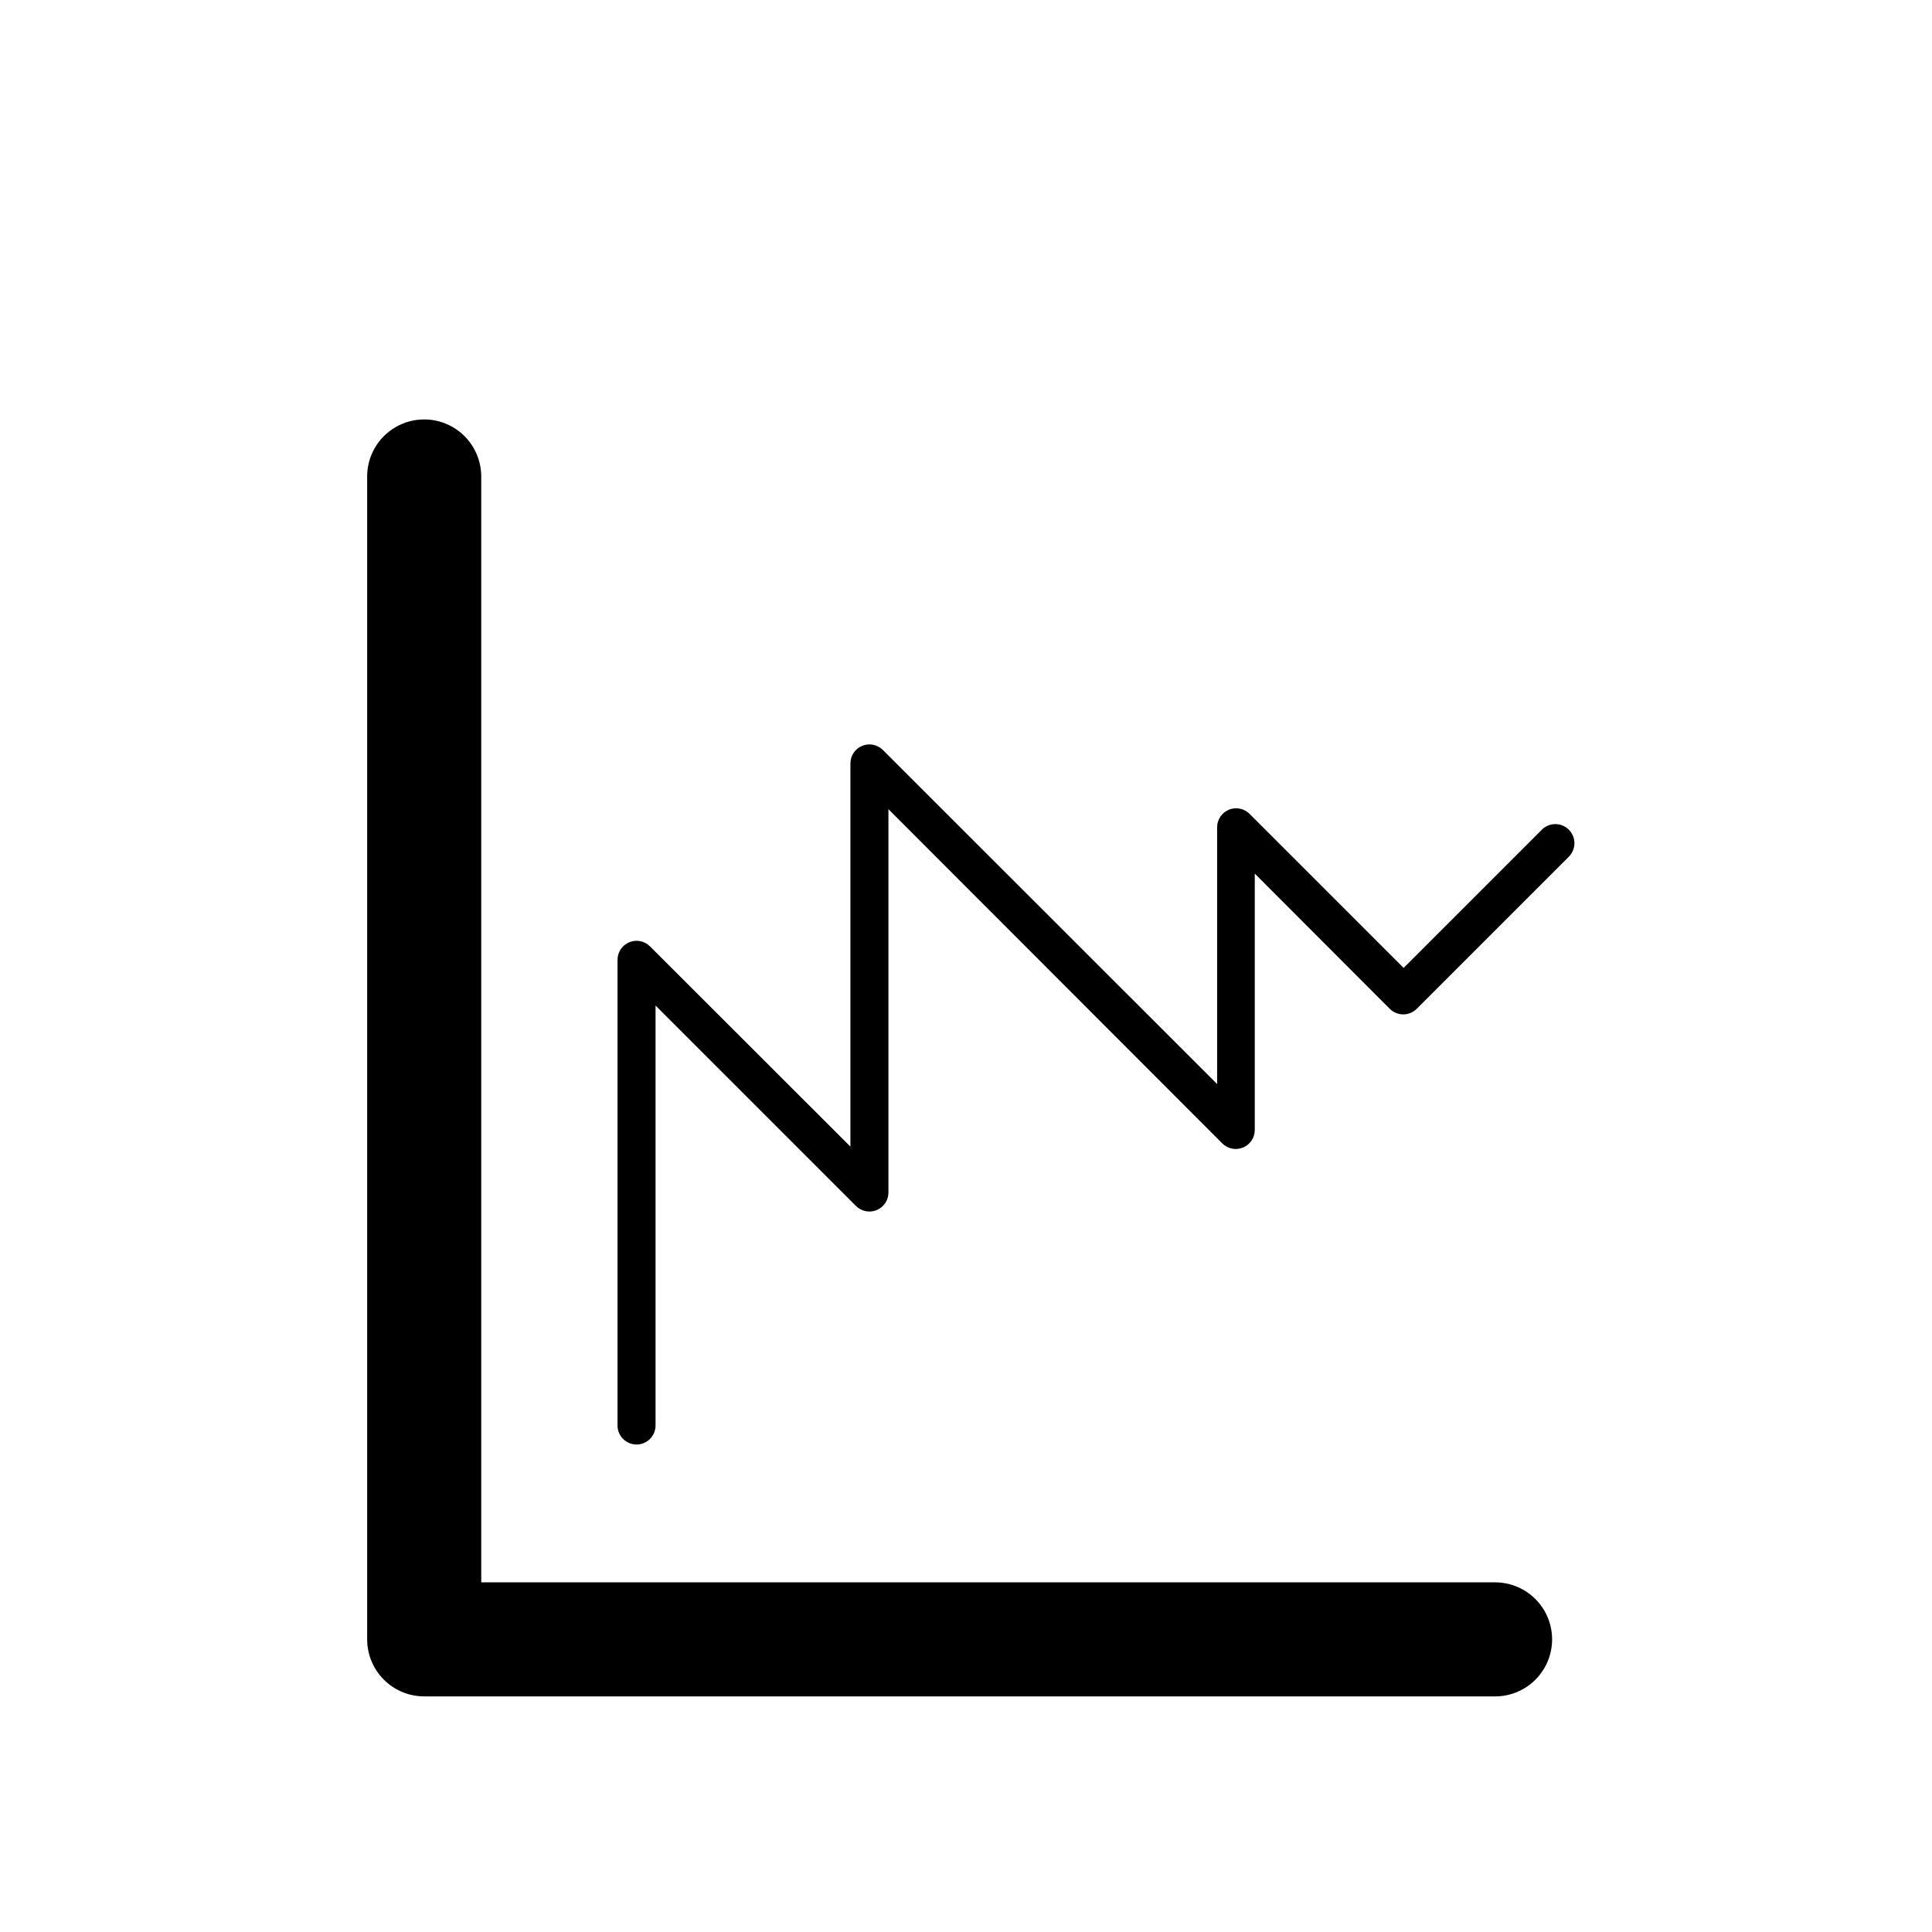 <?xml version="1.0" encoding="UTF-8"?>
<!-- Uploaded to: SVG Repo, www.svgrepo.com, Generator: SVG Repo Mixer Tools -->
<svg fill="#000000" width="800px" height="800px" version="1.1" viewBox="144 144 512 512" xmlns="http://www.w3.org/2000/svg">
 <g>
  <path d="m540.21 593.56h-283.79c-4.012 0-7.856-1.594-10.688-4.426-2.836-2.836-4.43-6.68-4.43-10.688v-308.18c0-5.398 2.883-10.387 7.559-13.086 4.676-2.703 10.438-2.703 15.113 0 4.676 2.699 7.559 7.688 7.559 13.086v293.07h268.68c5.402 0 10.391 2.883 13.09 7.559s2.699 10.438 0 15.113c-2.699 4.676-7.688 7.559-13.09 7.559z"/>
  <path d="m312.69 526.81c-2.781 0-5.039-2.258-5.039-5.039v-123.43c0.012-2.023 1.23-3.848 3.098-4.629 1.867-0.781 4.023-0.367 5.469 1.051l53.152 53.102v-101.62c0.027-2.016 1.254-3.82 3.117-4.59 1.867-0.766 4.008-0.348 5.449 1.062l88.617 88.57v-68.215c0.07-2.012 1.324-3.789 3.199-4.523 1.871-0.734 4-0.281 5.418 1.148l40.809 40.809 36.625-36.625v-0.004c1.977-1.977 5.18-1.977 7.156 0 1.973 1.977 1.973 5.18 0 7.156l-40.305 40.305c-0.949 0.953-2.234 1.488-3.578 1.488s-2.633-0.535-3.578-1.488l-35.77-35.82v67.961c-0.008 2.039-1.242 3.871-3.129 4.641-1.887 0.773-4.051 0.332-5.488-1.113l-88.469-88.57v101.62c-0.008 2.035-1.242 3.863-3.121 4.637-1.887 0.777-4.055 0.34-5.492-1.109l-53.102-53.102v111.29c0 1.336-0.531 2.617-1.477 3.562-0.945 0.945-2.227 1.477-3.562 1.477z"/>
 </g>
</svg>